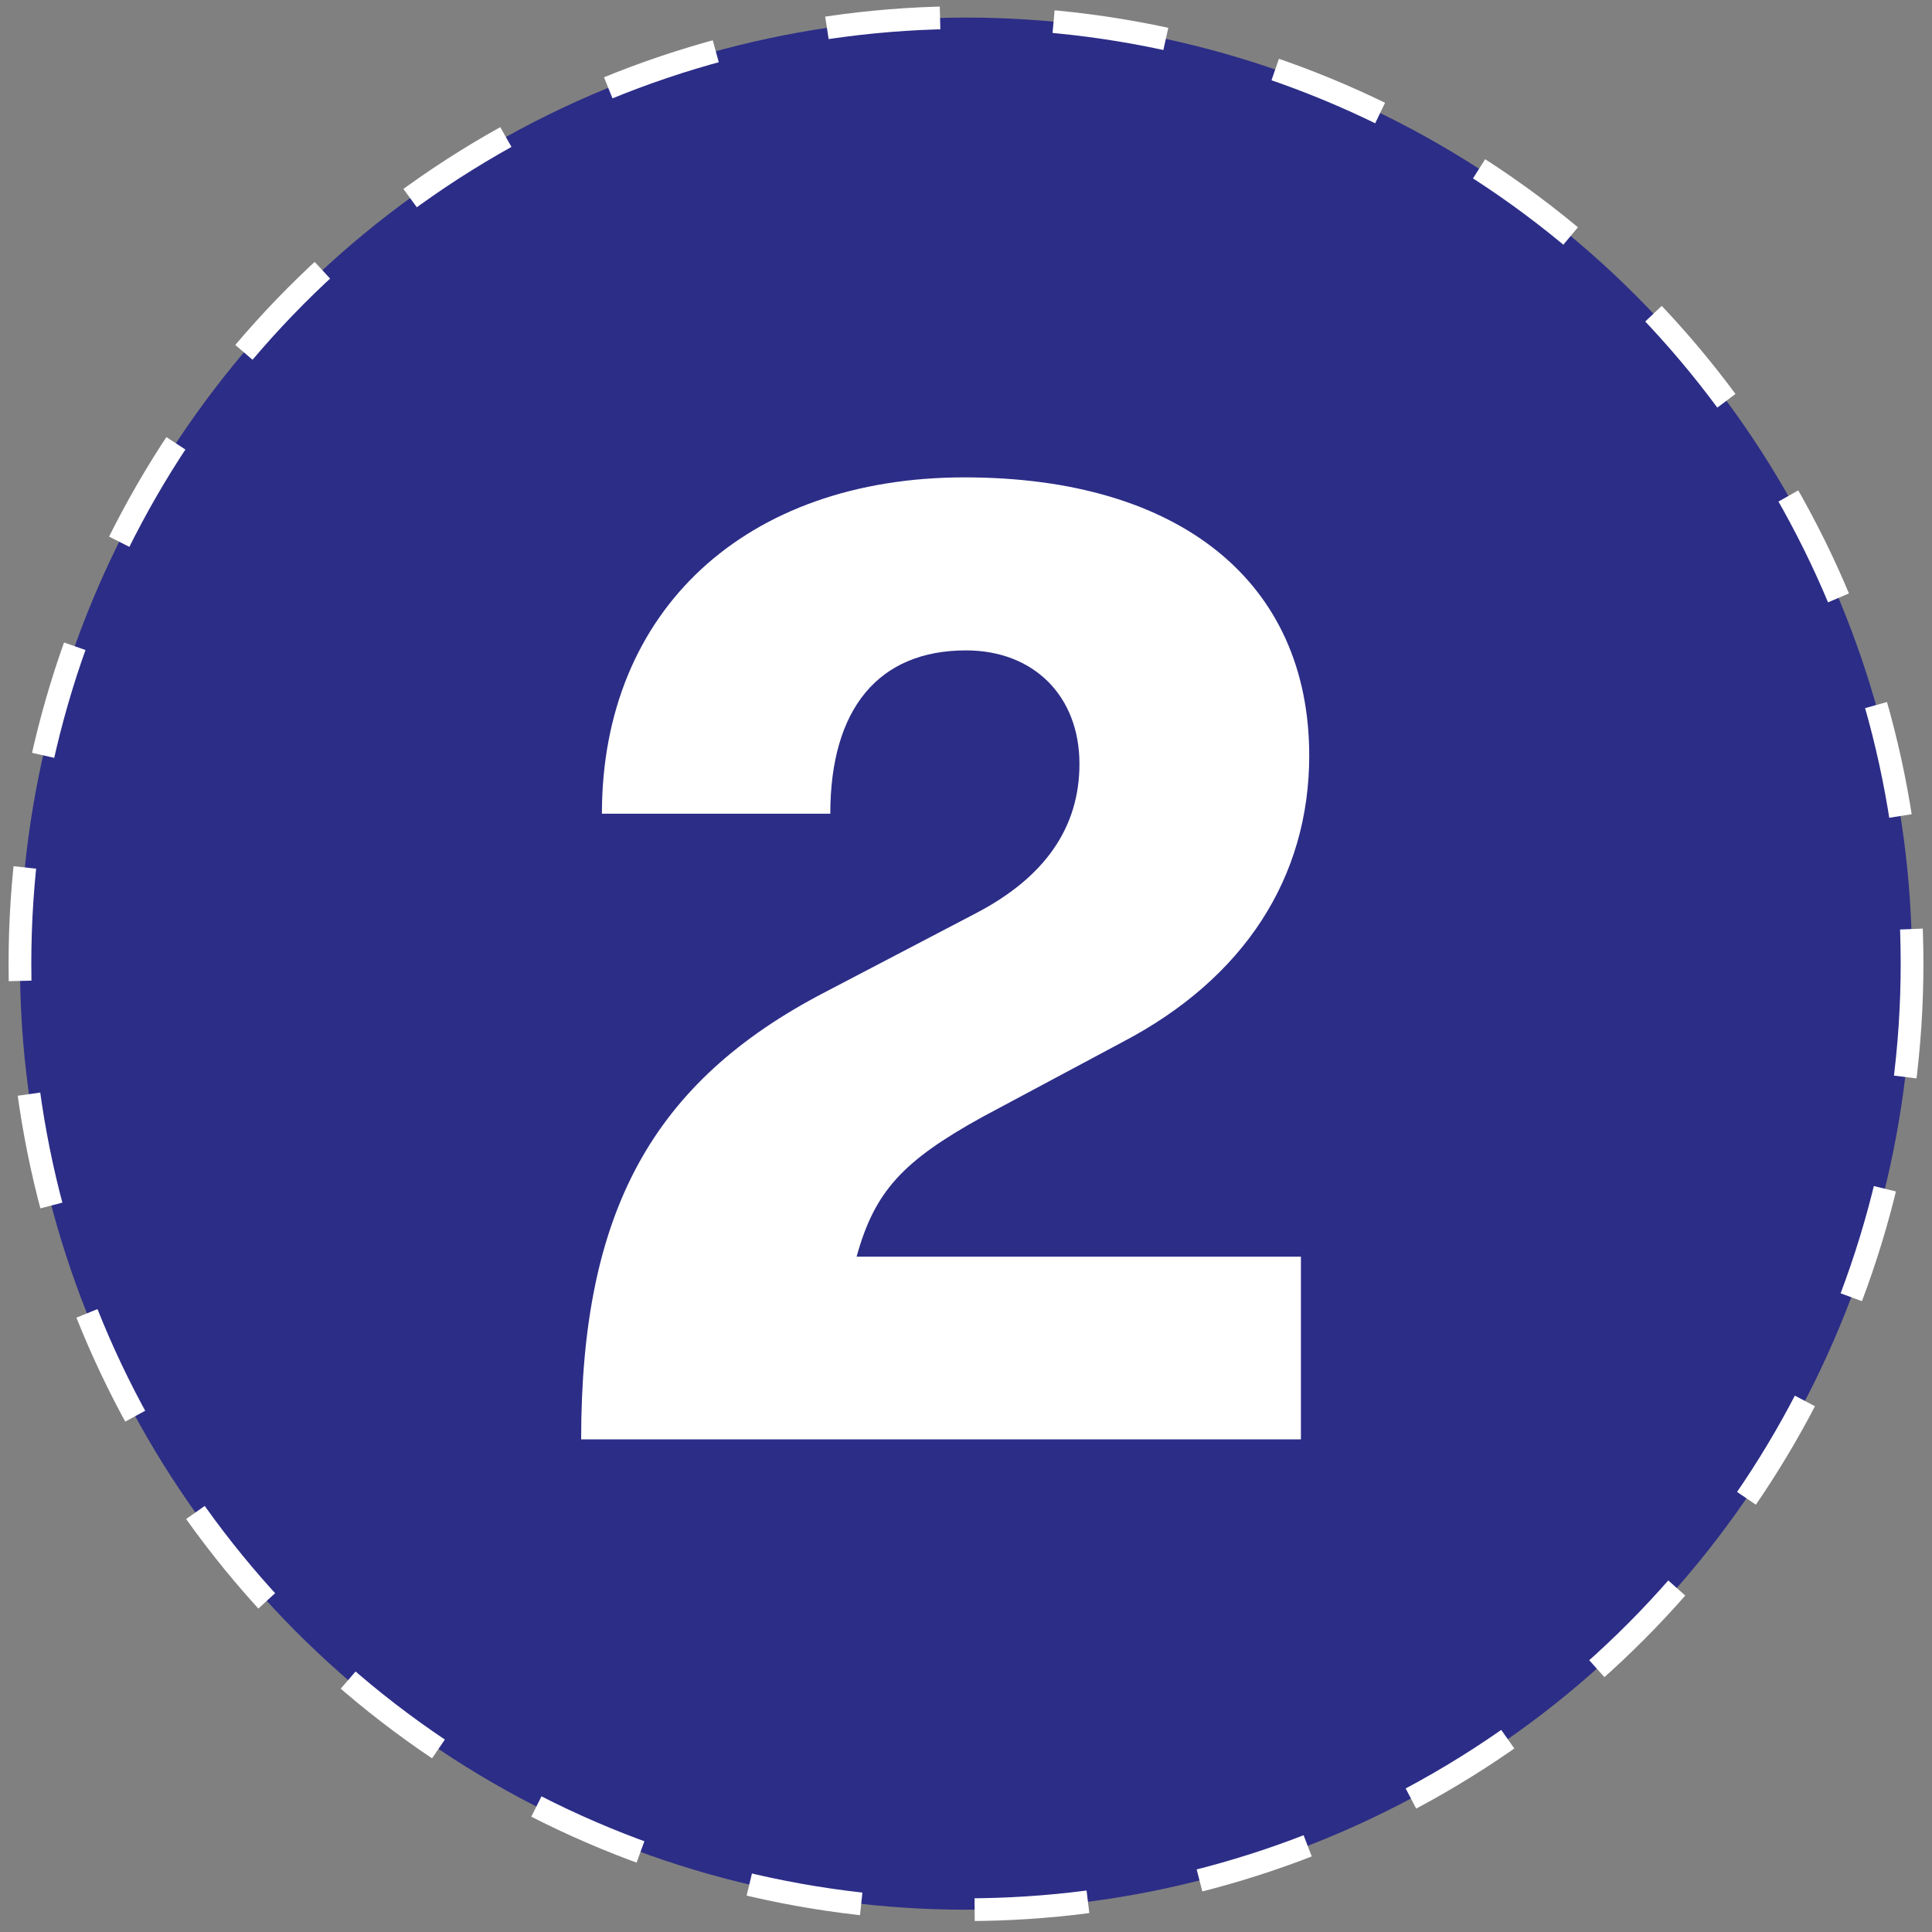 <svg width="170" height="170" viewBox="0 0 170 170" fill="none" xmlns="http://www.w3.org/2000/svg">
<rect x="0" y="0" width="170" height="170" fill="#808080" stroke="none"/>
<circle cx="85" cy="84.792" r="83.245" fill="#2C2D87" stroke="white" stroke-width="2" stroke-dasharray="10 10"/>
<path d="M114.47 126.653V110.576H75.374C76.957 104.852 79.393 102.172 86.457 98.275L98.759 91.698C109.477 86.095 115.201 77.204 115.201 66.486C115.201 51.261 103.874 42.005 84.874 42.005C65.63 42.005 52.963 53.697 52.963 71.601H73.06C73.06 62.345 77.323 57.229 84.996 57.229C90.964 57.229 94.983 61.249 94.983 67.217C94.983 72.819 91.938 77.204 85.848 80.371L72.573 87.313C57.348 95.23 51.136 106.679 51.136 126.653H114.47Z" fill="white"/>
</svg>
